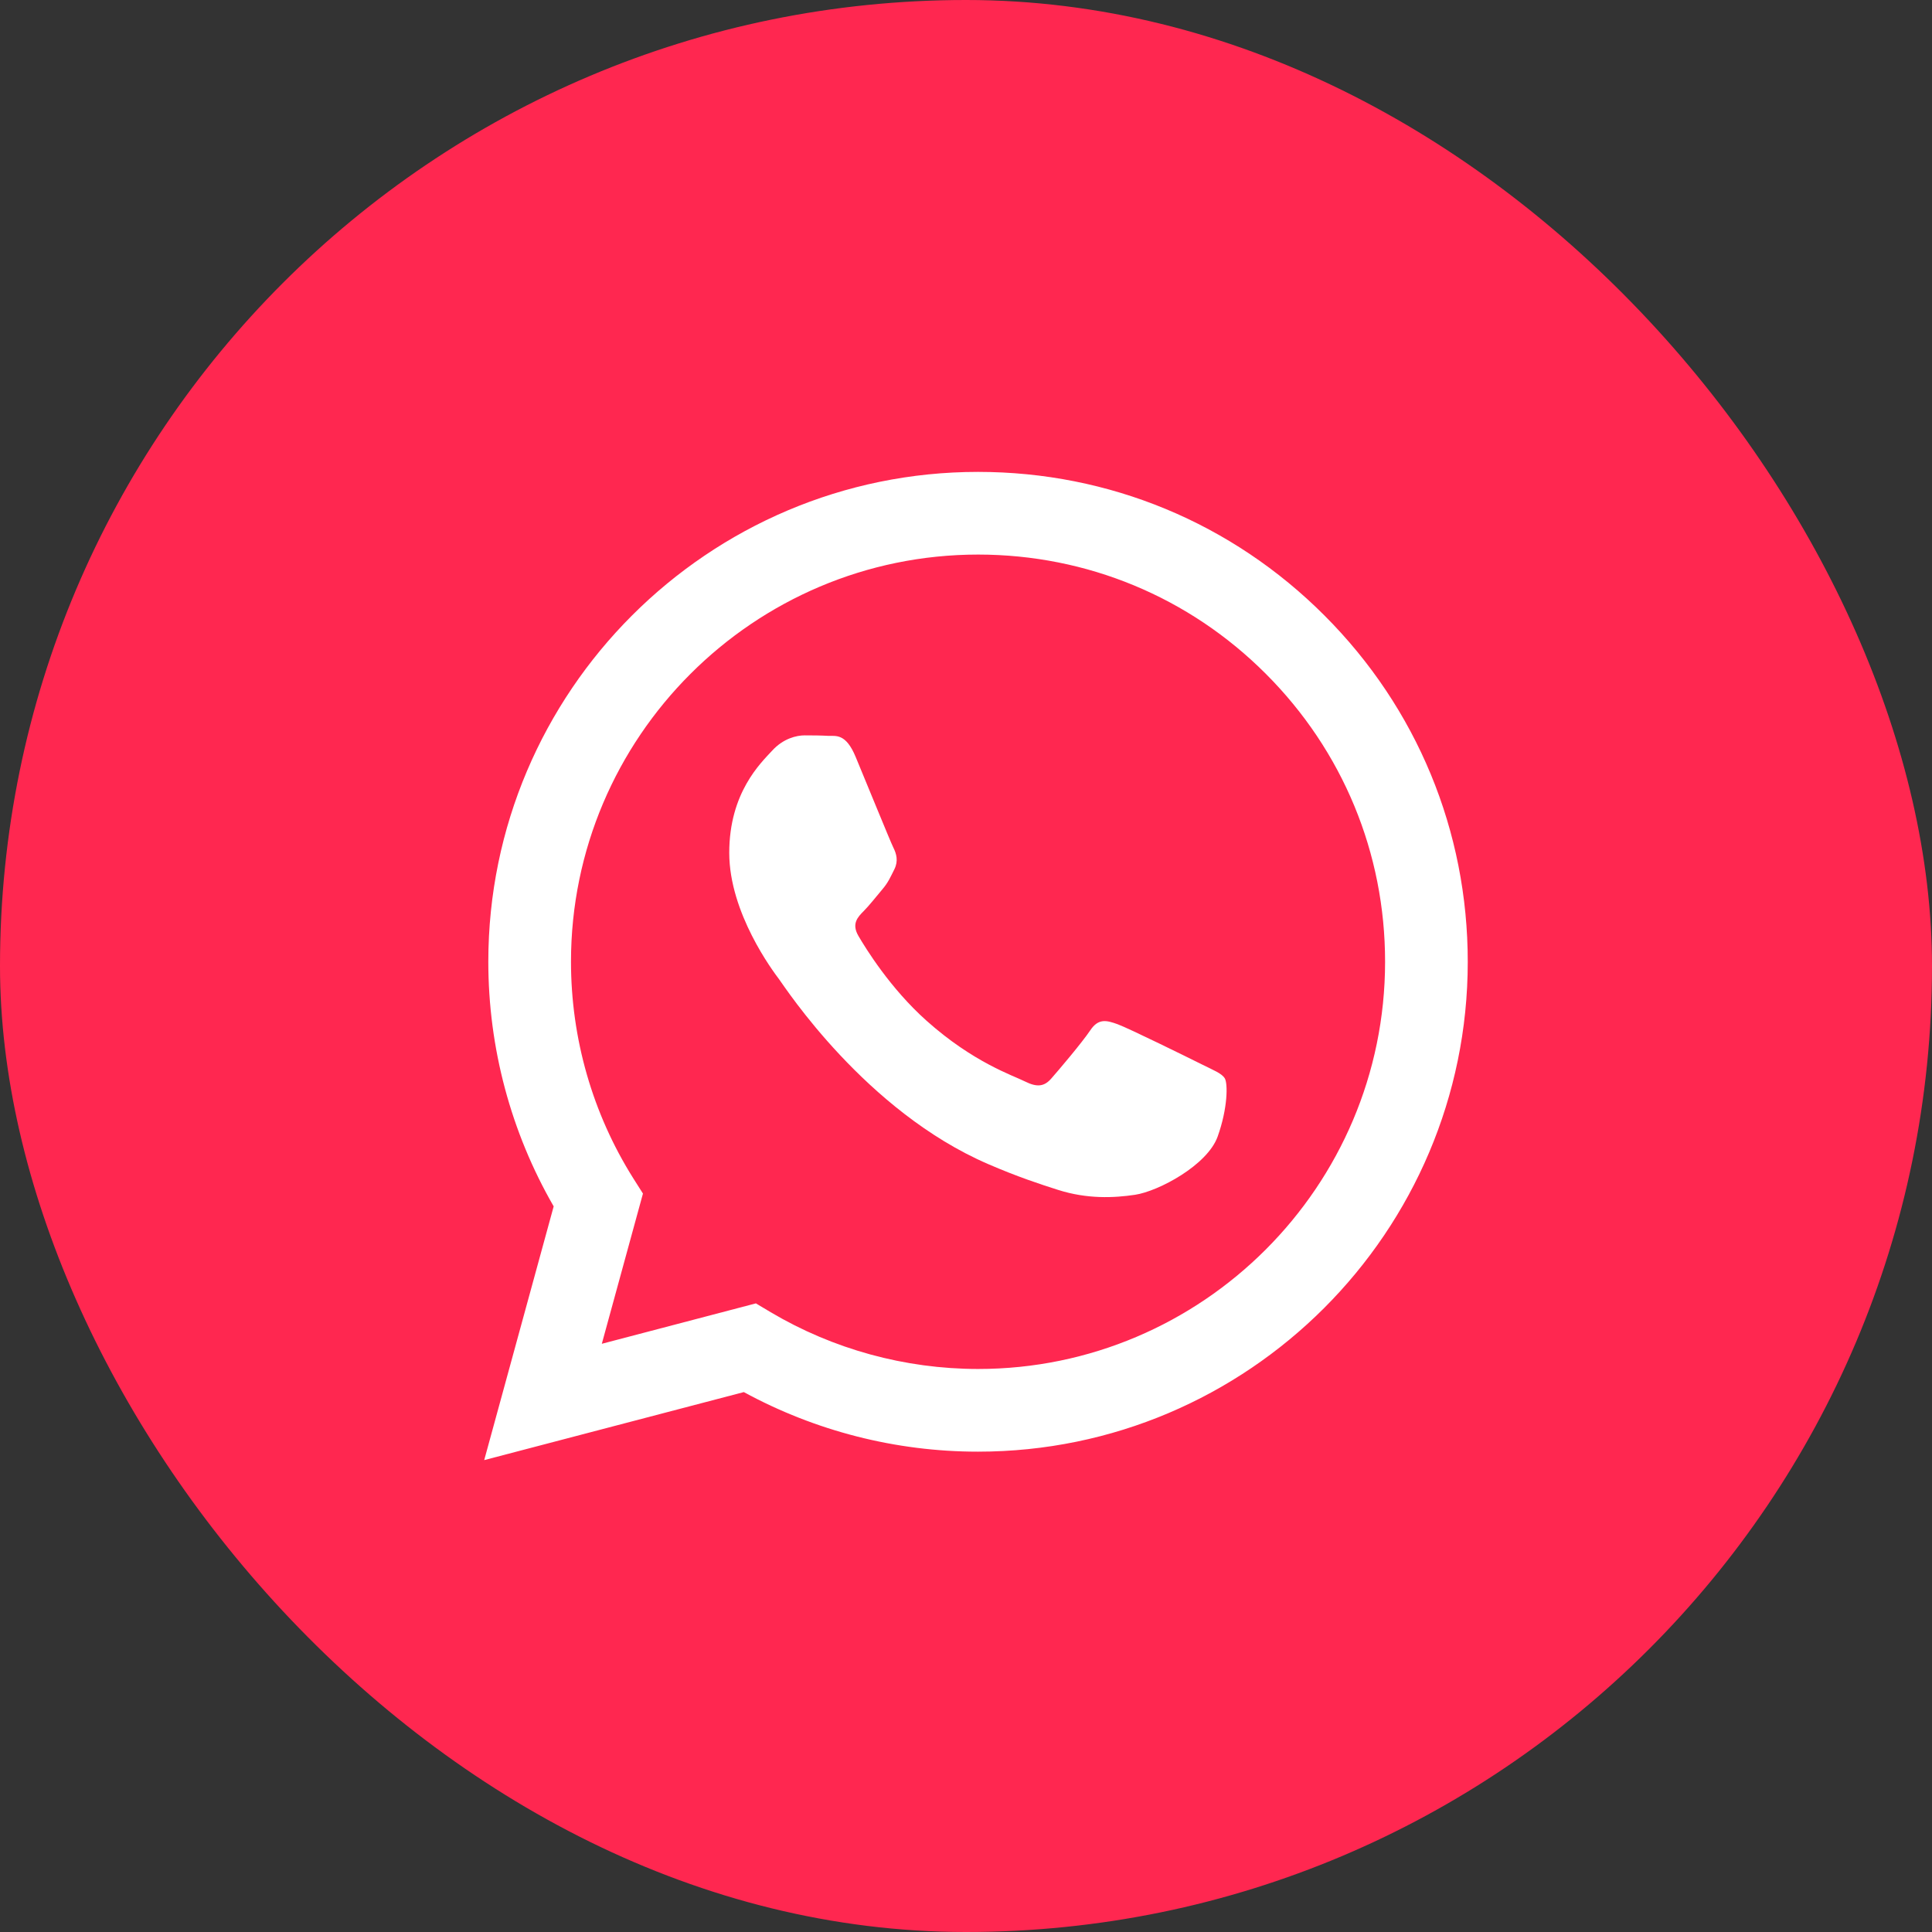 <?xml version="1.0" encoding="UTF-8"?> <svg xmlns="http://www.w3.org/2000/svg" width="24" height="24" viewBox="0 0 24 24" fill="none"><rect x="0" y="0" width="24" height="24" fill="#333333" stroke="none"/> <rect width="24" height="24" rx="12" fill="#FF2750"></rect> <path fill-rule="evenodd" clip-rule="evenodd" d="M16.453 7.646C15.305 6.496 13.777 5.862 12.15 5.862C8.797 5.862 6.067 8.591 6.066 11.945C6.066 13.017 6.346 14.063 6.878 14.986L6.015 18.138L9.24 17.293C10.129 17.777 11.129 18.033 12.147 18.033H12.15C12.15 18.033 12.15 18.033 12.15 18.033C15.503 18.033 18.232 15.304 18.233 11.95C18.234 10.324 17.602 8.796 16.453 7.646ZM12.15 17.006H12.148C11.24 17.005 10.351 16.761 9.574 16.301L9.39 16.191L7.476 16.693L7.987 14.827L7.866 14.636C7.36 13.831 7.093 12.9 7.093 11.945C7.094 9.157 9.363 6.889 12.152 6.889C13.502 6.89 14.772 7.416 15.726 8.372C16.681 9.328 17.207 10.598 17.206 11.949C17.205 14.737 14.937 17.006 12.15 17.006Z" fill="white"></path> <path fill-rule="evenodd" clip-rule="evenodd" d="M14.923 13.219C14.771 13.143 14.024 12.775 13.885 12.724C13.745 12.673 13.644 12.648 13.543 12.8C13.441 12.952 13.15 13.295 13.061 13.396C12.973 13.498 12.884 13.51 12.732 13.434C12.58 13.358 12.09 13.198 11.51 12.68C11.058 12.277 10.753 11.779 10.664 11.627C10.575 11.475 10.655 11.392 10.731 11.316C10.799 11.248 10.883 11.139 10.959 11.05C11.035 10.961 11.06 10.898 11.111 10.797C11.161 10.695 11.136 10.606 11.098 10.53C11.06 10.454 10.756 9.706 10.629 9.402C10.506 9.105 10.381 9.145 10.287 9.141C10.199 9.136 10.097 9.135 9.996 9.135C9.895 9.135 9.73 9.173 9.591 9.326C9.451 9.478 9.059 9.846 9.059 10.594C9.059 11.342 9.603 12.065 9.679 12.166C9.755 12.268 10.751 13.803 12.276 14.461C12.639 14.618 12.922 14.711 13.143 14.781C13.507 14.897 13.838 14.881 14.1 14.842C14.392 14.798 14.999 14.474 15.126 14.119C15.253 13.764 15.253 13.46 15.215 13.396C15.177 13.333 15.075 13.295 14.923 13.219Z" fill="white"></path> </svg> 